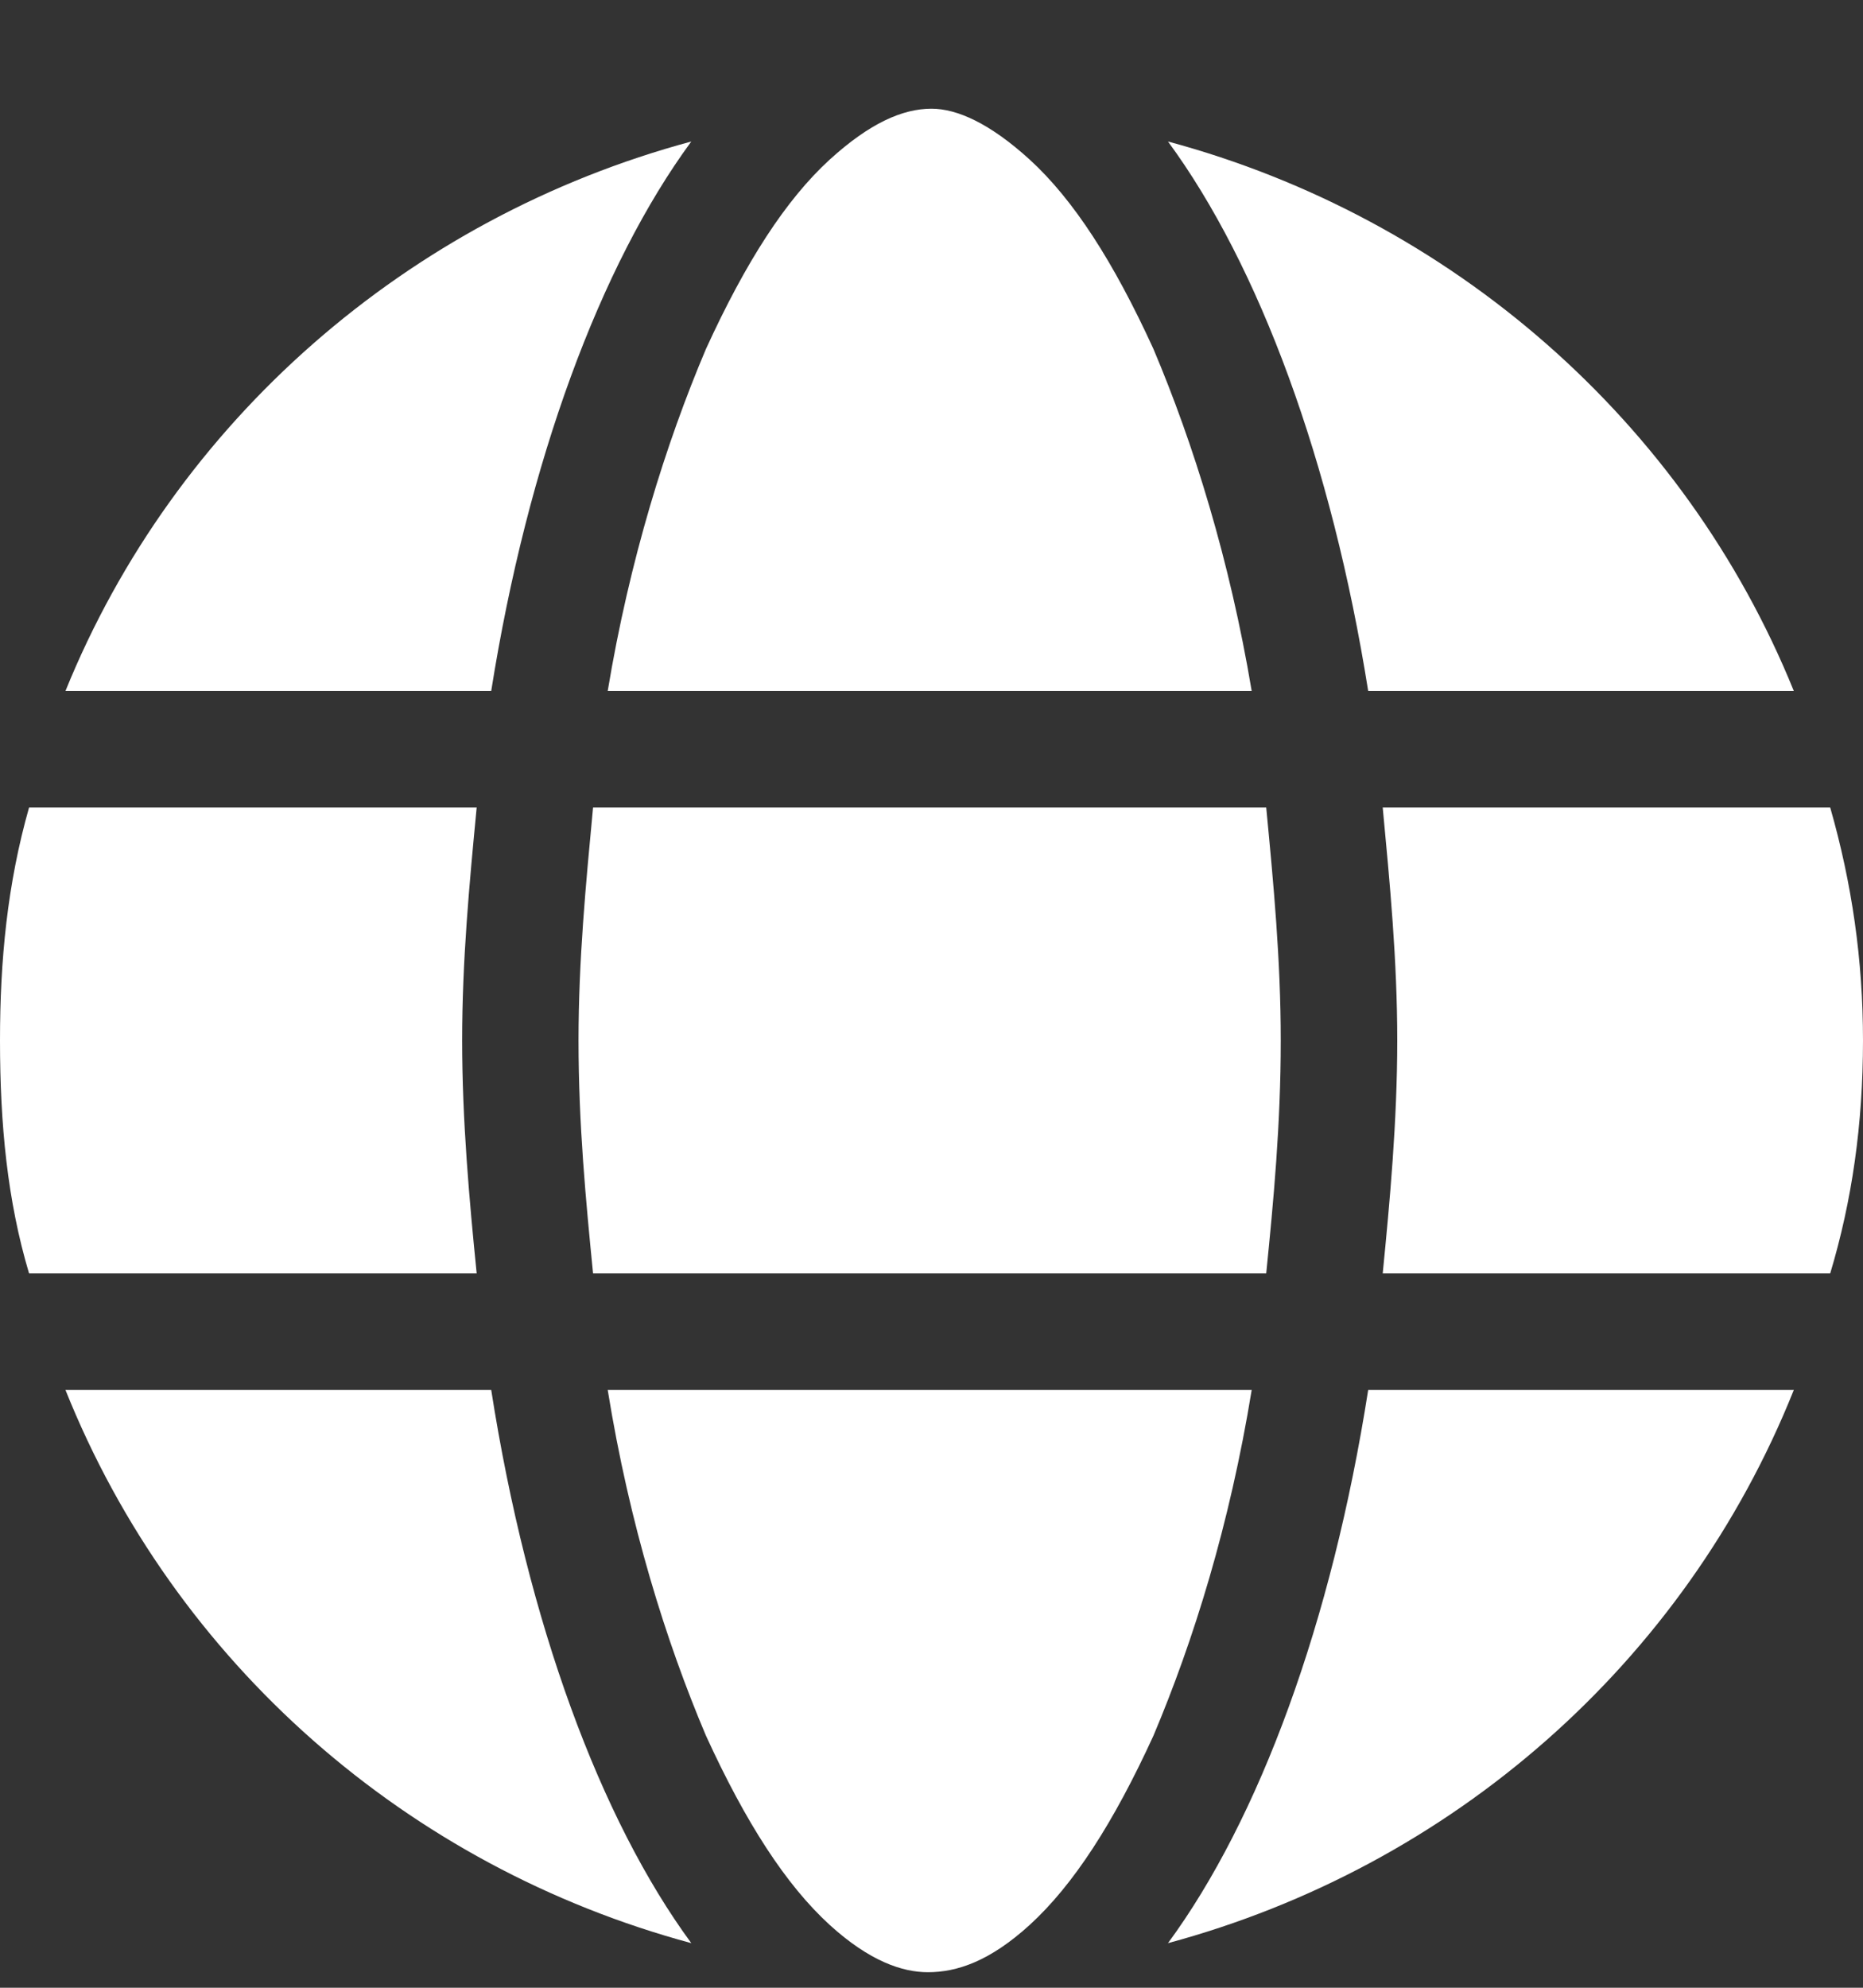 <?xml version="1.0" encoding="UTF-8"?> <svg xmlns="http://www.w3.org/2000/svg" width="15" height="16" viewBox="0 0 15 16" fill="none"><rect x="0" y="0" width="15" height="16" fill="#333333" stroke="none"/><path d="M10.312 8.375C10.312 9.049 10.254 9.664 10.195 10.25H4.775C4.717 9.664 4.658 9.049 4.658 8.375C4.658 7.73 4.717 7.115 4.775 6.5H10.195C10.254 7.115 10.312 7.73 10.312 8.375ZM14.736 6.5C14.912 7.115 15 7.73 15 8.375C15 9.049 14.912 9.664 14.736 10.25H11.133C11.191 9.664 11.25 9.02 11.25 8.375C11.25 7.73 11.191 7.115 11.133 6.5H14.736ZM14.443 5.562H11.016C10.723 3.717 10.137 2.135 9.404 1.139C11.69 1.754 13.565 3.395 14.443 5.562ZM10.078 5.562H4.893C5.068 4.508 5.361 3.57 5.684 2.809C6.006 2.105 6.328 1.607 6.68 1.285C7.002 0.992 7.266 0.875 7.5 0.875C7.705 0.875 7.969 0.992 8.291 1.285C8.643 1.607 8.965 2.105 9.287 2.809C9.609 3.57 9.902 4.508 10.078 5.562ZM0.527 5.562C1.406 3.395 3.281 1.754 5.566 1.139C4.834 2.135 4.248 3.717 3.955 5.562H0.527ZM3.838 6.5C3.779 7.115 3.721 7.73 3.721 8.375C3.721 9.02 3.779 9.664 3.838 10.25H0.234C0.059 9.664 0 9.049 0 8.375C0 7.73 0.059 7.115 0.234 6.5H3.838ZM5.684 13.971C5.361 13.209 5.068 12.271 4.893 11.188H10.078C9.902 12.271 9.609 13.209 9.287 13.971C8.965 14.674 8.643 15.172 8.291 15.494C7.969 15.787 7.705 15.875 7.471 15.875C7.266 15.875 7.002 15.787 6.68 15.494C6.328 15.172 6.006 14.674 5.684 13.971ZM5.566 15.641C3.281 15.025 1.406 13.385 0.527 11.188H3.955C4.248 13.062 4.834 14.645 5.566 15.641ZM9.404 15.641C10.137 14.645 10.723 13.062 11.016 11.188H14.443C13.565 13.385 11.69 15.025 9.404 15.641Z" fill="white"></path></svg> 